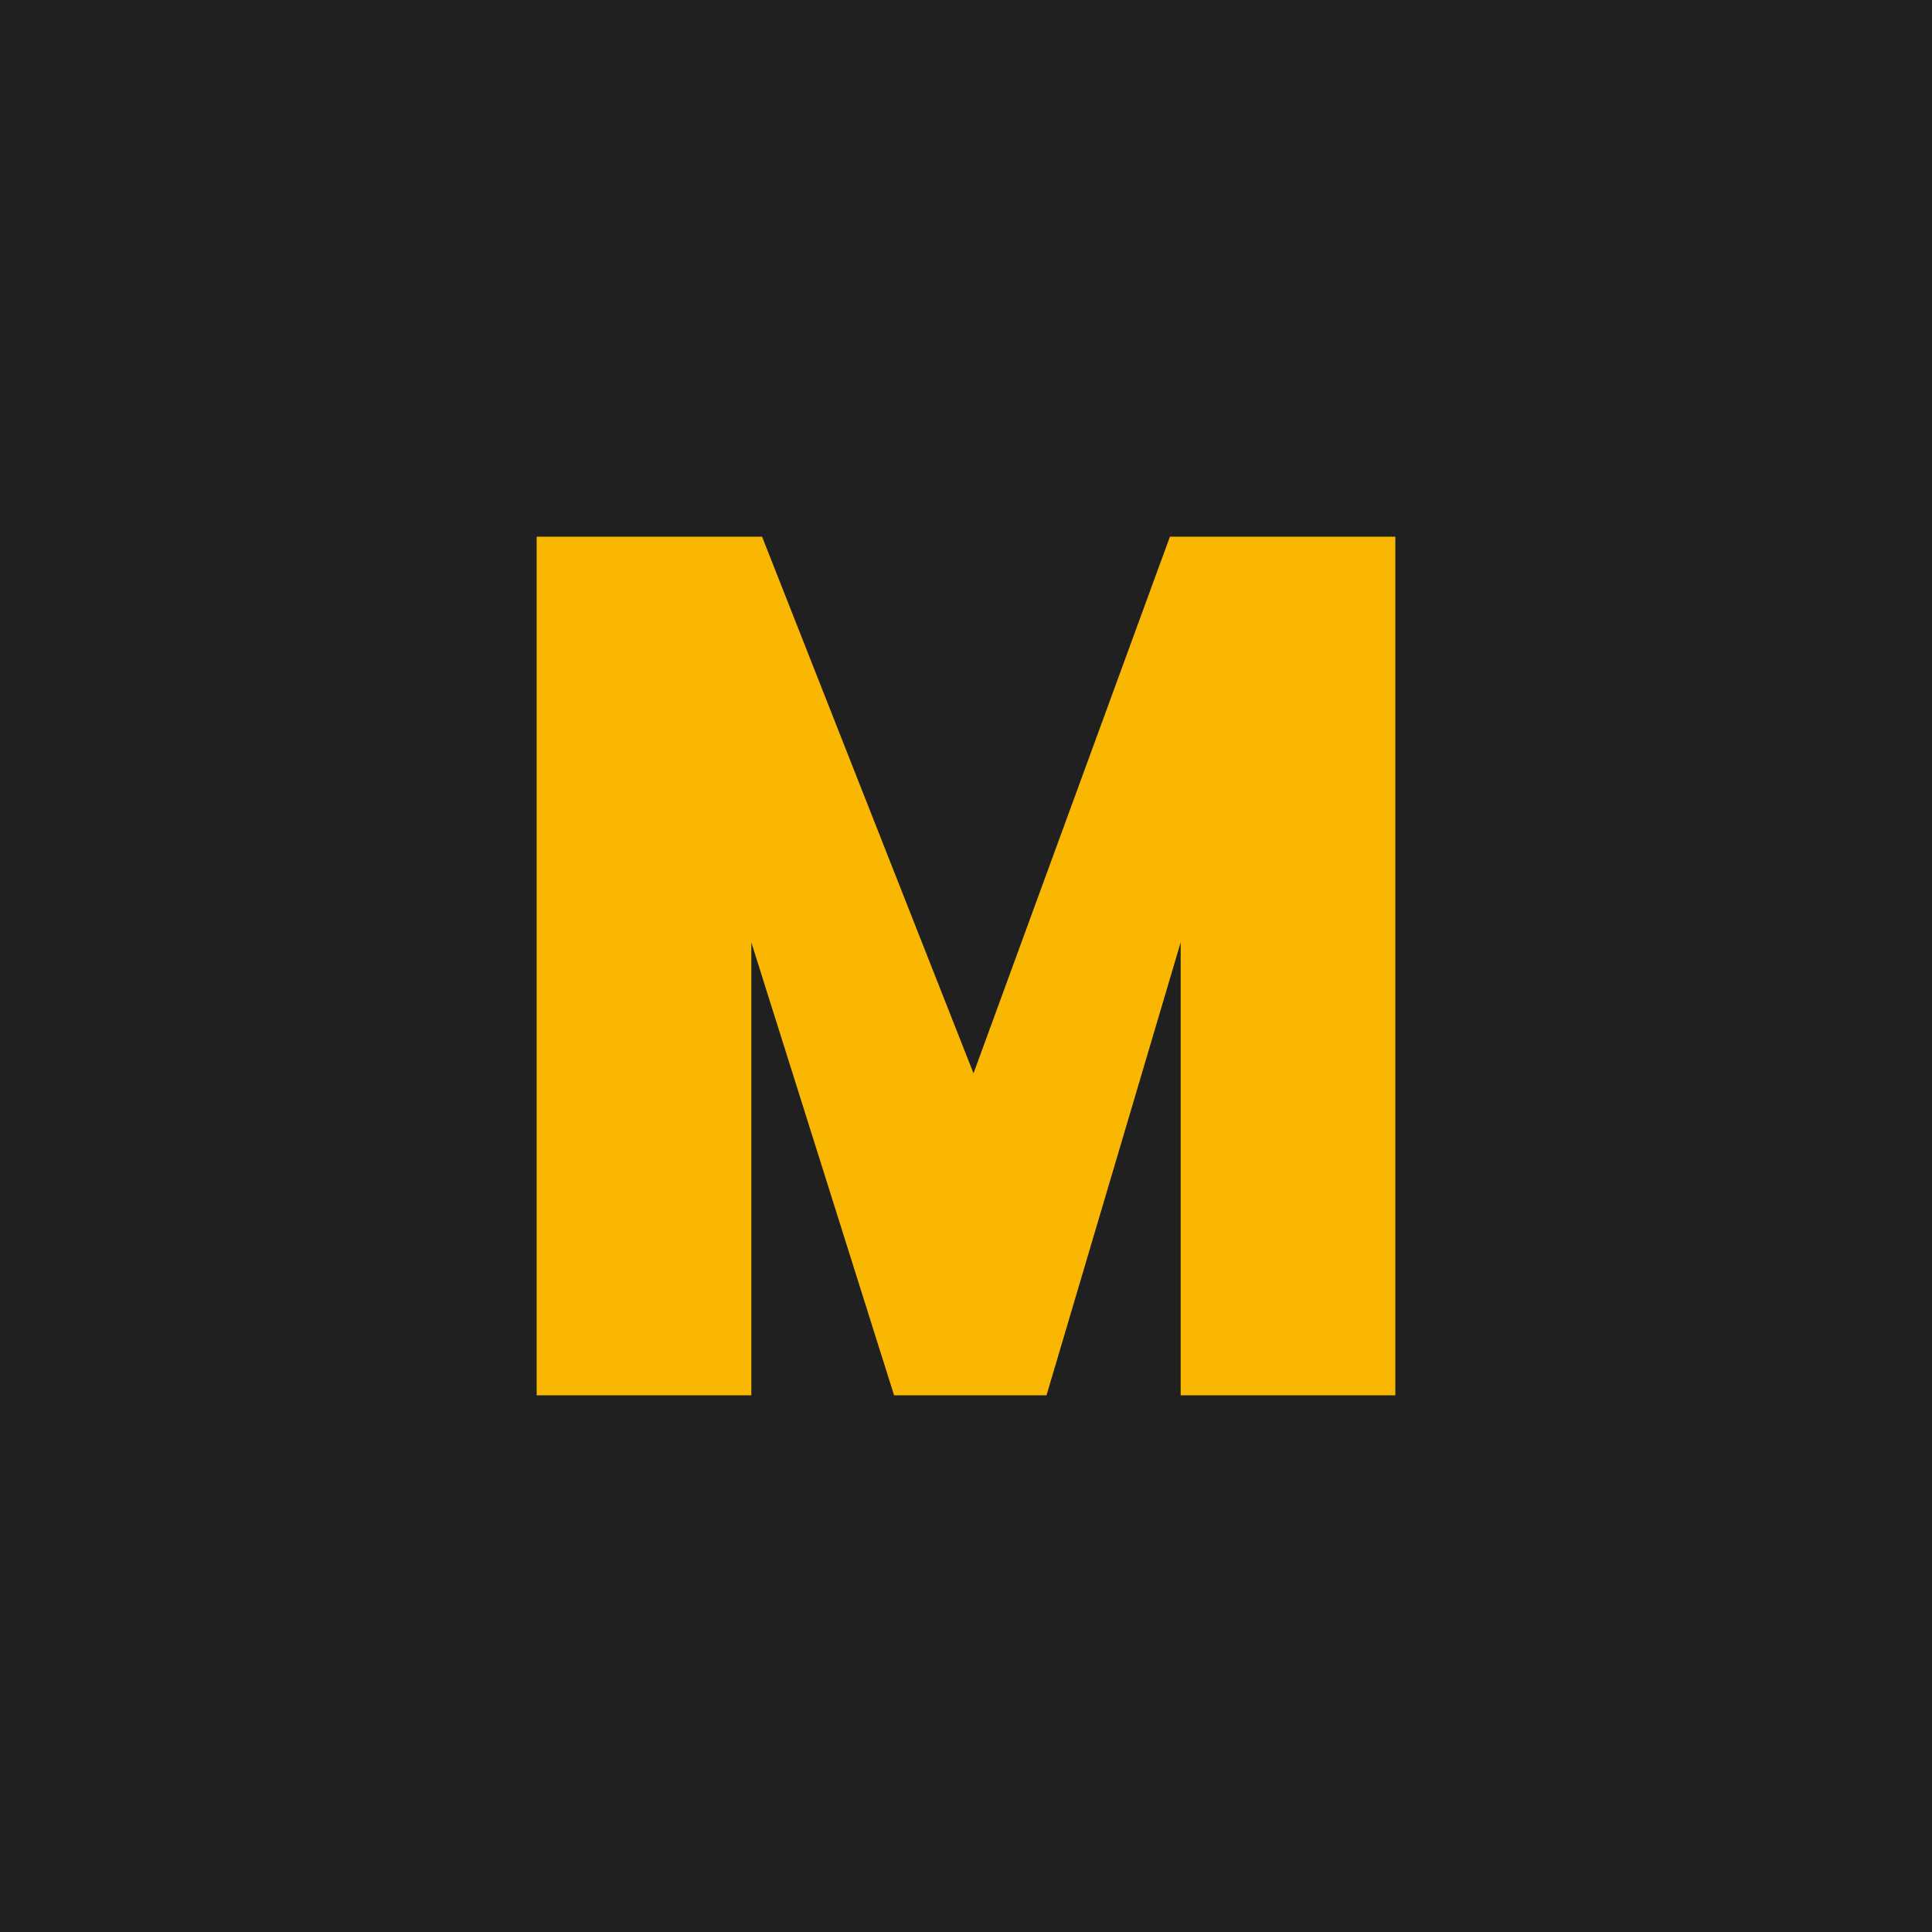 <!-- by TradingView --><svg width="18" height="18" viewBox="0 0 18 18" xmlns="http://www.w3.org/2000/svg"><path fill="#202020" d="M0 0h18v18H0z"/><path d="M5 5v8h2V8.78L8.33 13h1.42L11 8.78V13h2V5h-2.1l-1.83 5L7.1 5H5Z" fill="#FAB702"/></svg>